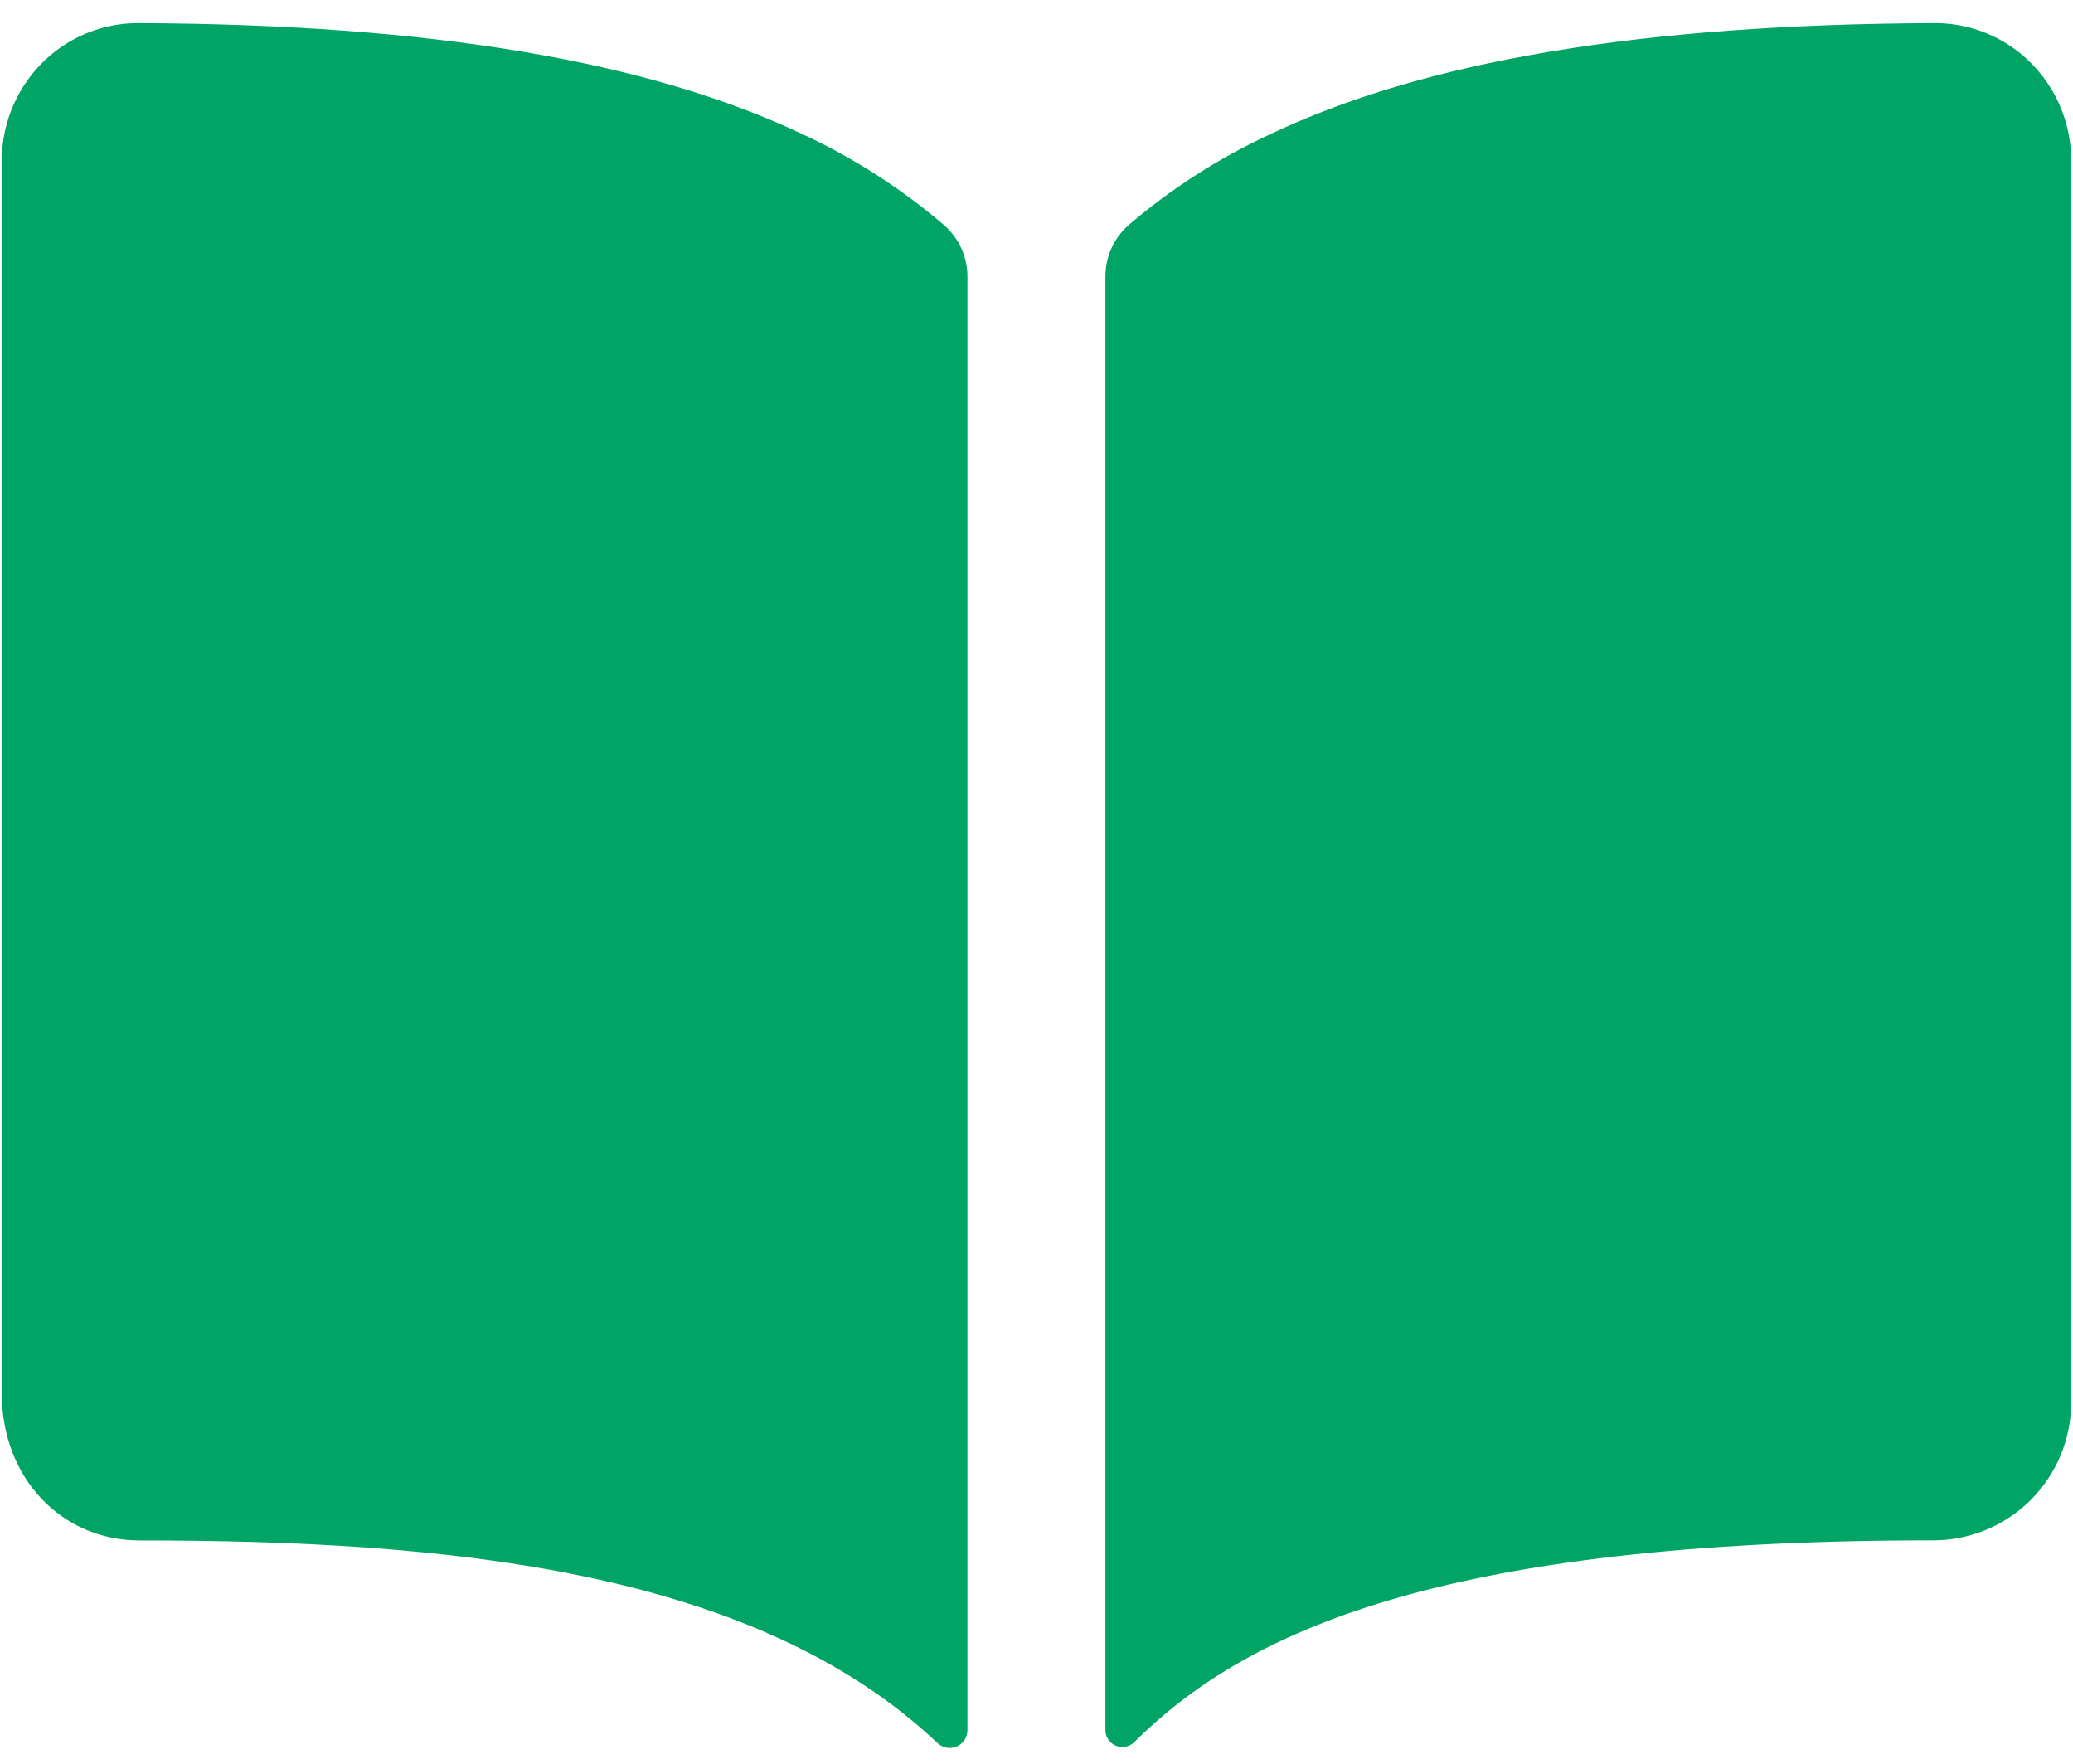 <svg width="67" height="57" viewBox="0 0 67 57" fill="none" xmlns="http://www.w3.org/2000/svg">
<path d="M26.008 4.369C20.974 1.966 13.938 0.788 4.518 0.747C3.63 0.735 2.759 0.994 2.022 1.489C1.416 1.898 0.921 2.45 0.579 3.095C0.237 3.741 0.058 4.46 0.06 5.191V45.051C0.06 47.746 1.977 49.779 4.518 49.779C14.42 49.779 24.352 50.704 30.301 56.327C30.383 56.404 30.485 56.456 30.596 56.476C30.706 56.495 30.82 56.482 30.923 56.437C31.026 56.393 31.114 56.319 31.175 56.225C31.236 56.131 31.269 56.021 31.268 55.909V8.942C31.269 8.625 31.201 8.312 31.07 8.023C30.938 7.735 30.747 7.478 30.508 7.27C29.145 6.105 27.631 5.129 26.008 4.369ZM64.974 1.485C64.236 0.991 63.365 0.733 62.477 0.747C53.057 0.788 46.021 1.96 40.987 4.369C39.364 5.128 37.85 6.101 36.486 7.264C36.248 7.473 36.056 7.73 35.925 8.018C35.794 8.306 35.727 8.619 35.727 8.936V55.906C35.727 56.014 35.758 56.12 35.818 56.209C35.878 56.299 35.962 56.37 36.062 56.411C36.161 56.453 36.271 56.465 36.377 56.444C36.483 56.424 36.58 56.373 36.657 56.298C40.234 52.745 46.51 49.775 62.482 49.776C63.665 49.776 64.799 49.306 65.635 48.47C66.471 47.634 66.941 46.5 66.941 45.318V5.192C66.942 4.46 66.764 3.739 66.421 3.093C66.078 2.446 65.581 1.894 64.974 1.485Z" fill="#00A565"/>
</svg>
